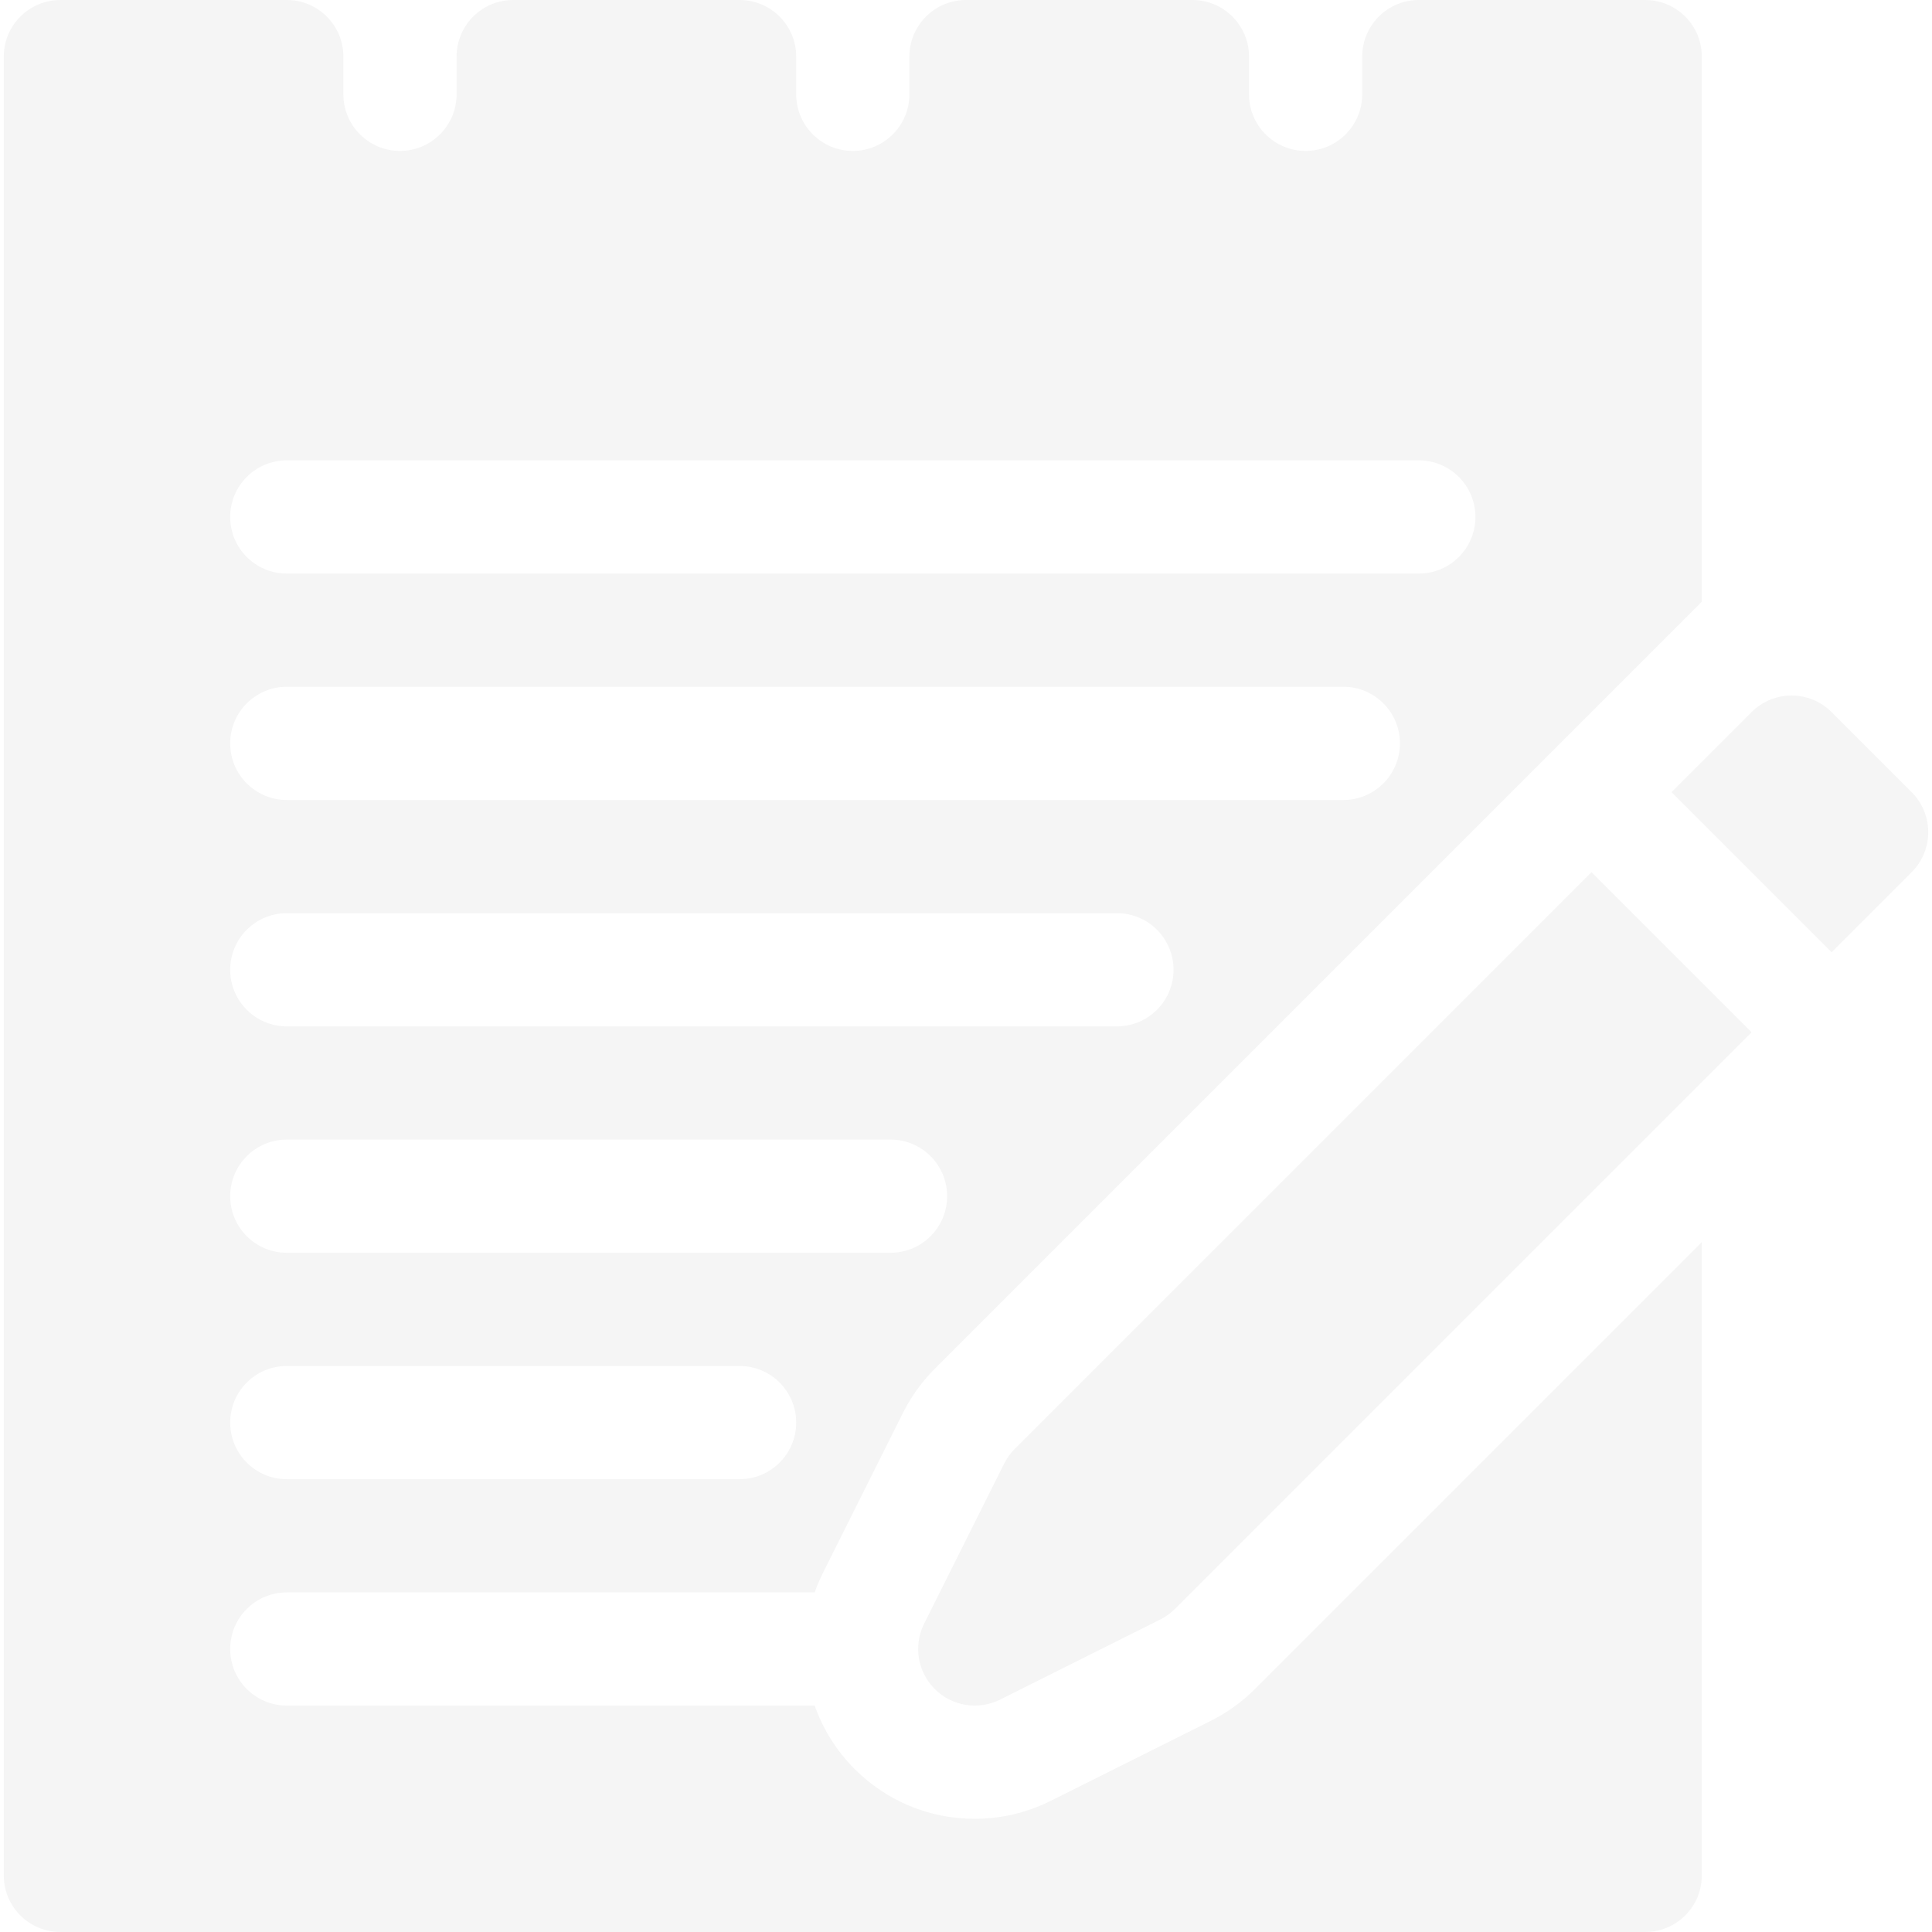 <svg width="90" height="90" viewBox="0 0 90 90" fill="none" xmlns="http://www.w3.org/2000/svg">
<g clip-path="url(#clip0_110_221)">
<path d="M85.323 44.359L89.052 40.63C90.082 39.601 90.082 37.931 89.052 36.901L85.323 33.173C84.293 32.143 82.624 32.143 81.594 33.173L77.865 36.901L85.323 44.359Z" fill="black" fill-opacity="0.04"/>
<path d="M56.403 80.163L48.946 83.891C47.853 84.438 46.63 84.727 45.409 84.727C45.409 84.727 45.409 84.727 45.409 84.727C43.296 84.727 41.309 83.904 39.815 82.41C38.96 81.555 38.334 80.541 37.95 79.453H13.359C11.903 79.453 10.723 78.273 10.723 76.816C10.723 75.36 11.903 74.18 13.359 74.18H37.95C38.059 73.875 38.186 73.574 38.333 73.279L42.062 65.821C42.443 65.059 42.942 64.367 43.545 63.764L79.277 28.032V2.637C79.277 1.181 78.097 0 76.641 0H66.094C64.638 0 63.457 1.181 63.457 2.637V4.395C63.457 5.848 62.274 7.031 60.82 7.031C59.366 7.031 58.184 5.848 58.184 4.395V2.637C58.184 1.181 57.003 0 55.547 0H45C43.544 0 42.363 1.181 42.363 2.637V4.395C42.363 5.848 41.181 7.031 39.727 7.031C38.273 7.031 37.09 5.848 37.09 4.395V2.637C37.09 1.181 35.909 0 34.453 0H23.906C22.45 0 21.27 1.181 21.27 2.637V4.395C21.27 5.848 20.087 7.031 18.633 7.031C17.179 7.031 15.996 5.848 15.996 4.395V2.637C15.996 1.181 14.816 0 13.359 0H2.812C1.356 0 0.176 1.181 0.176 2.637V87.363C0.176 88.82 1.356 90 2.812 90H76.641C78.097 90 79.277 88.82 79.277 87.363V57.863L58.459 78.681C57.857 79.284 57.165 79.782 56.403 80.163ZM13.359 21.445H66.094C67.55 21.445 68.731 22.626 68.731 24.082C68.731 25.538 67.55 26.719 66.094 26.719H13.359C11.903 26.719 10.723 25.538 10.723 24.082C10.723 22.626 11.903 21.445 13.359 21.445ZM13.359 31.992H62.578C64.034 31.992 65.215 33.173 65.215 34.629C65.215 36.085 64.034 37.266 62.578 37.266H13.359C11.903 37.266 10.723 36.085 10.723 34.629C10.723 33.173 11.903 31.992 13.359 31.992ZM13.359 42.539H52.031C53.487 42.539 54.668 43.72 54.668 45.176C54.668 46.632 53.487 47.812 52.031 47.812H13.359C11.903 47.812 10.723 46.632 10.723 45.176C10.723 43.72 11.903 42.539 13.359 42.539ZM13.359 53.086H41.484C42.941 53.086 44.121 54.267 44.121 55.723C44.121 57.179 42.941 58.359 41.484 58.359H13.359C11.903 58.359 10.723 57.179 10.723 55.723C10.723 54.267 11.903 53.086 13.359 53.086ZM13.359 63.633H34.453C35.909 63.633 37.09 64.813 37.09 66.269C37.09 67.726 35.909 68.906 34.453 68.906H13.359C11.903 68.906 10.723 67.726 10.723 66.269C10.723 64.813 11.903 63.633 13.359 63.633Z" fill="black" fill-opacity="0.04"/>
<path d="M74.137 40.63L47.273 67.494C47.072 67.695 46.906 67.926 46.779 68.179L43.05 75.637C42.542 76.652 42.741 77.878 43.544 78.681C44.346 79.483 45.572 79.682 46.587 79.175L54.045 75.446C54.299 75.319 54.53 75.152 54.73 74.952L81.594 48.088L74.137 40.63Z" fill="black" fill-opacity="0.04"/>
</g>
<defs>
<clipPath id="clip0_110_221">
<rect width="90" height="90" fill="white"/>
</clipPath>
</defs>
</svg>

